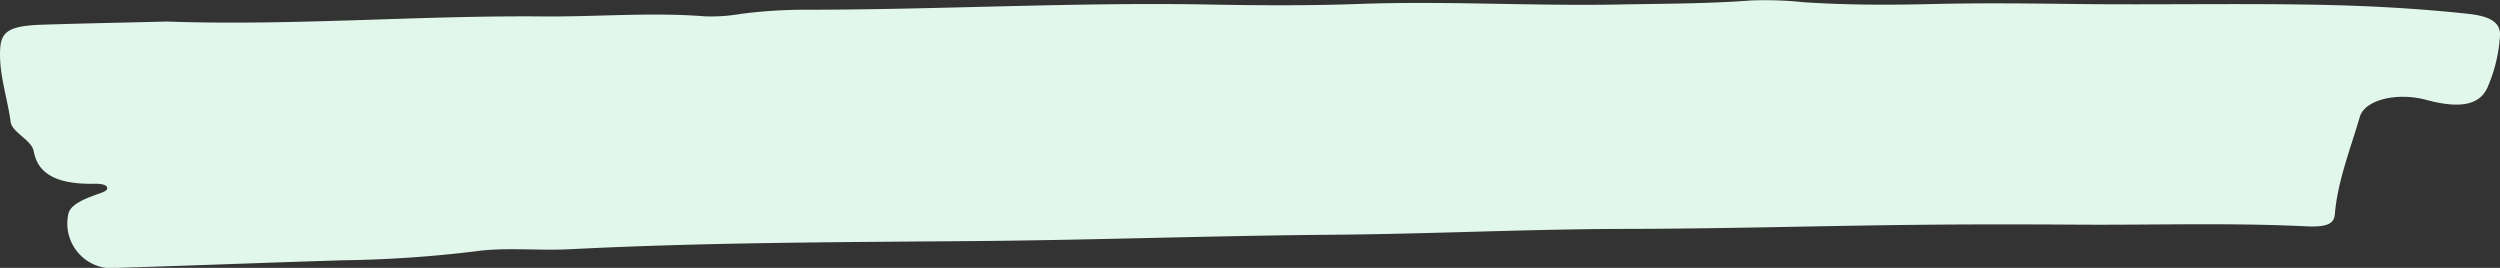 <svg xmlns="http://www.w3.org/2000/svg" width="238" height="25.5" viewBox="0 0 238 25.5">
  <rect x="0" y="0" width="238" height="25.5" fill="#333333" stroke="none"/>
  <path id="Capture_d_écran_2024-09-25_à_08.40.56" data-name="Capture d’écran 2024-09-25 à 08.40.56" d="M15.833,2.044c11.966.427,23.86-.589,35.808-.484,5.156.047,10.321-.413,15.477-.009A16.709,16.709,0,0,0,70.5,1.322a47.183,47.183,0,0,1,5.869-.4c12.954.009,25.88-.736,38.852-.494,4.717.085,9.462.114,14.16-.057,8.255-.3,16.491.209,24.737.052,4.187-.081,8.365-.066,12.524-.38a34.992,34.992,0,0,1,5,.157c4.1.28,8.218.28,12.314.18,4.644-.114,9.26-.057,13.9,0,7.533.081,15.084-.071,22.616.066,4.845.09,9.7.347,14.48.864,2.185.233,3.062.859,3.053,1.985A14.355,14.355,0,0,1,236.9,8.107c-.695,1.871-2.6,2.289-5.9,1.4-2.834-.764-5.878,0-6.344,1.614-.9,3.082-2.121,6.139-2.377,9.268-.073.907-.731,1.249-2.77,1.149-7.213-.351-14.453-.109-21.684-.157-5.33-.033-10.659-.038-15.989.024-8.968.1-17.936.366-26.9.38-9.37.014-18.695.484-28.037.556-11.262.09-22.5.5-33.76.6-12.981.109-26,.123-38.952.783-2.944.147-6.079-.2-8.867.19a116.8,116.8,0,0,1-12.615.859c-7.13.218-14.261.5-21.391.717a4.263,4.263,0,0,1-4.818-5.066c.146-.907,1.408-1.453,2.761-1.933.448-.157,1.006-.318.951-.617-.055-.351-.768-.394-1.252-.385-4.132.076-5.412-1.334-5.741-3.086-.2-1.092-2.075-1.8-2.2-2.811C.695,9.238-.155,6.892.028,4.518c.119-1.576,1-2.07,3.949-2.17,3.949-.128,7.9-.2,11.857-.3Z" transform="translate(-0.002 0.005)" fill="#e2f7eb"/>
</svg>
